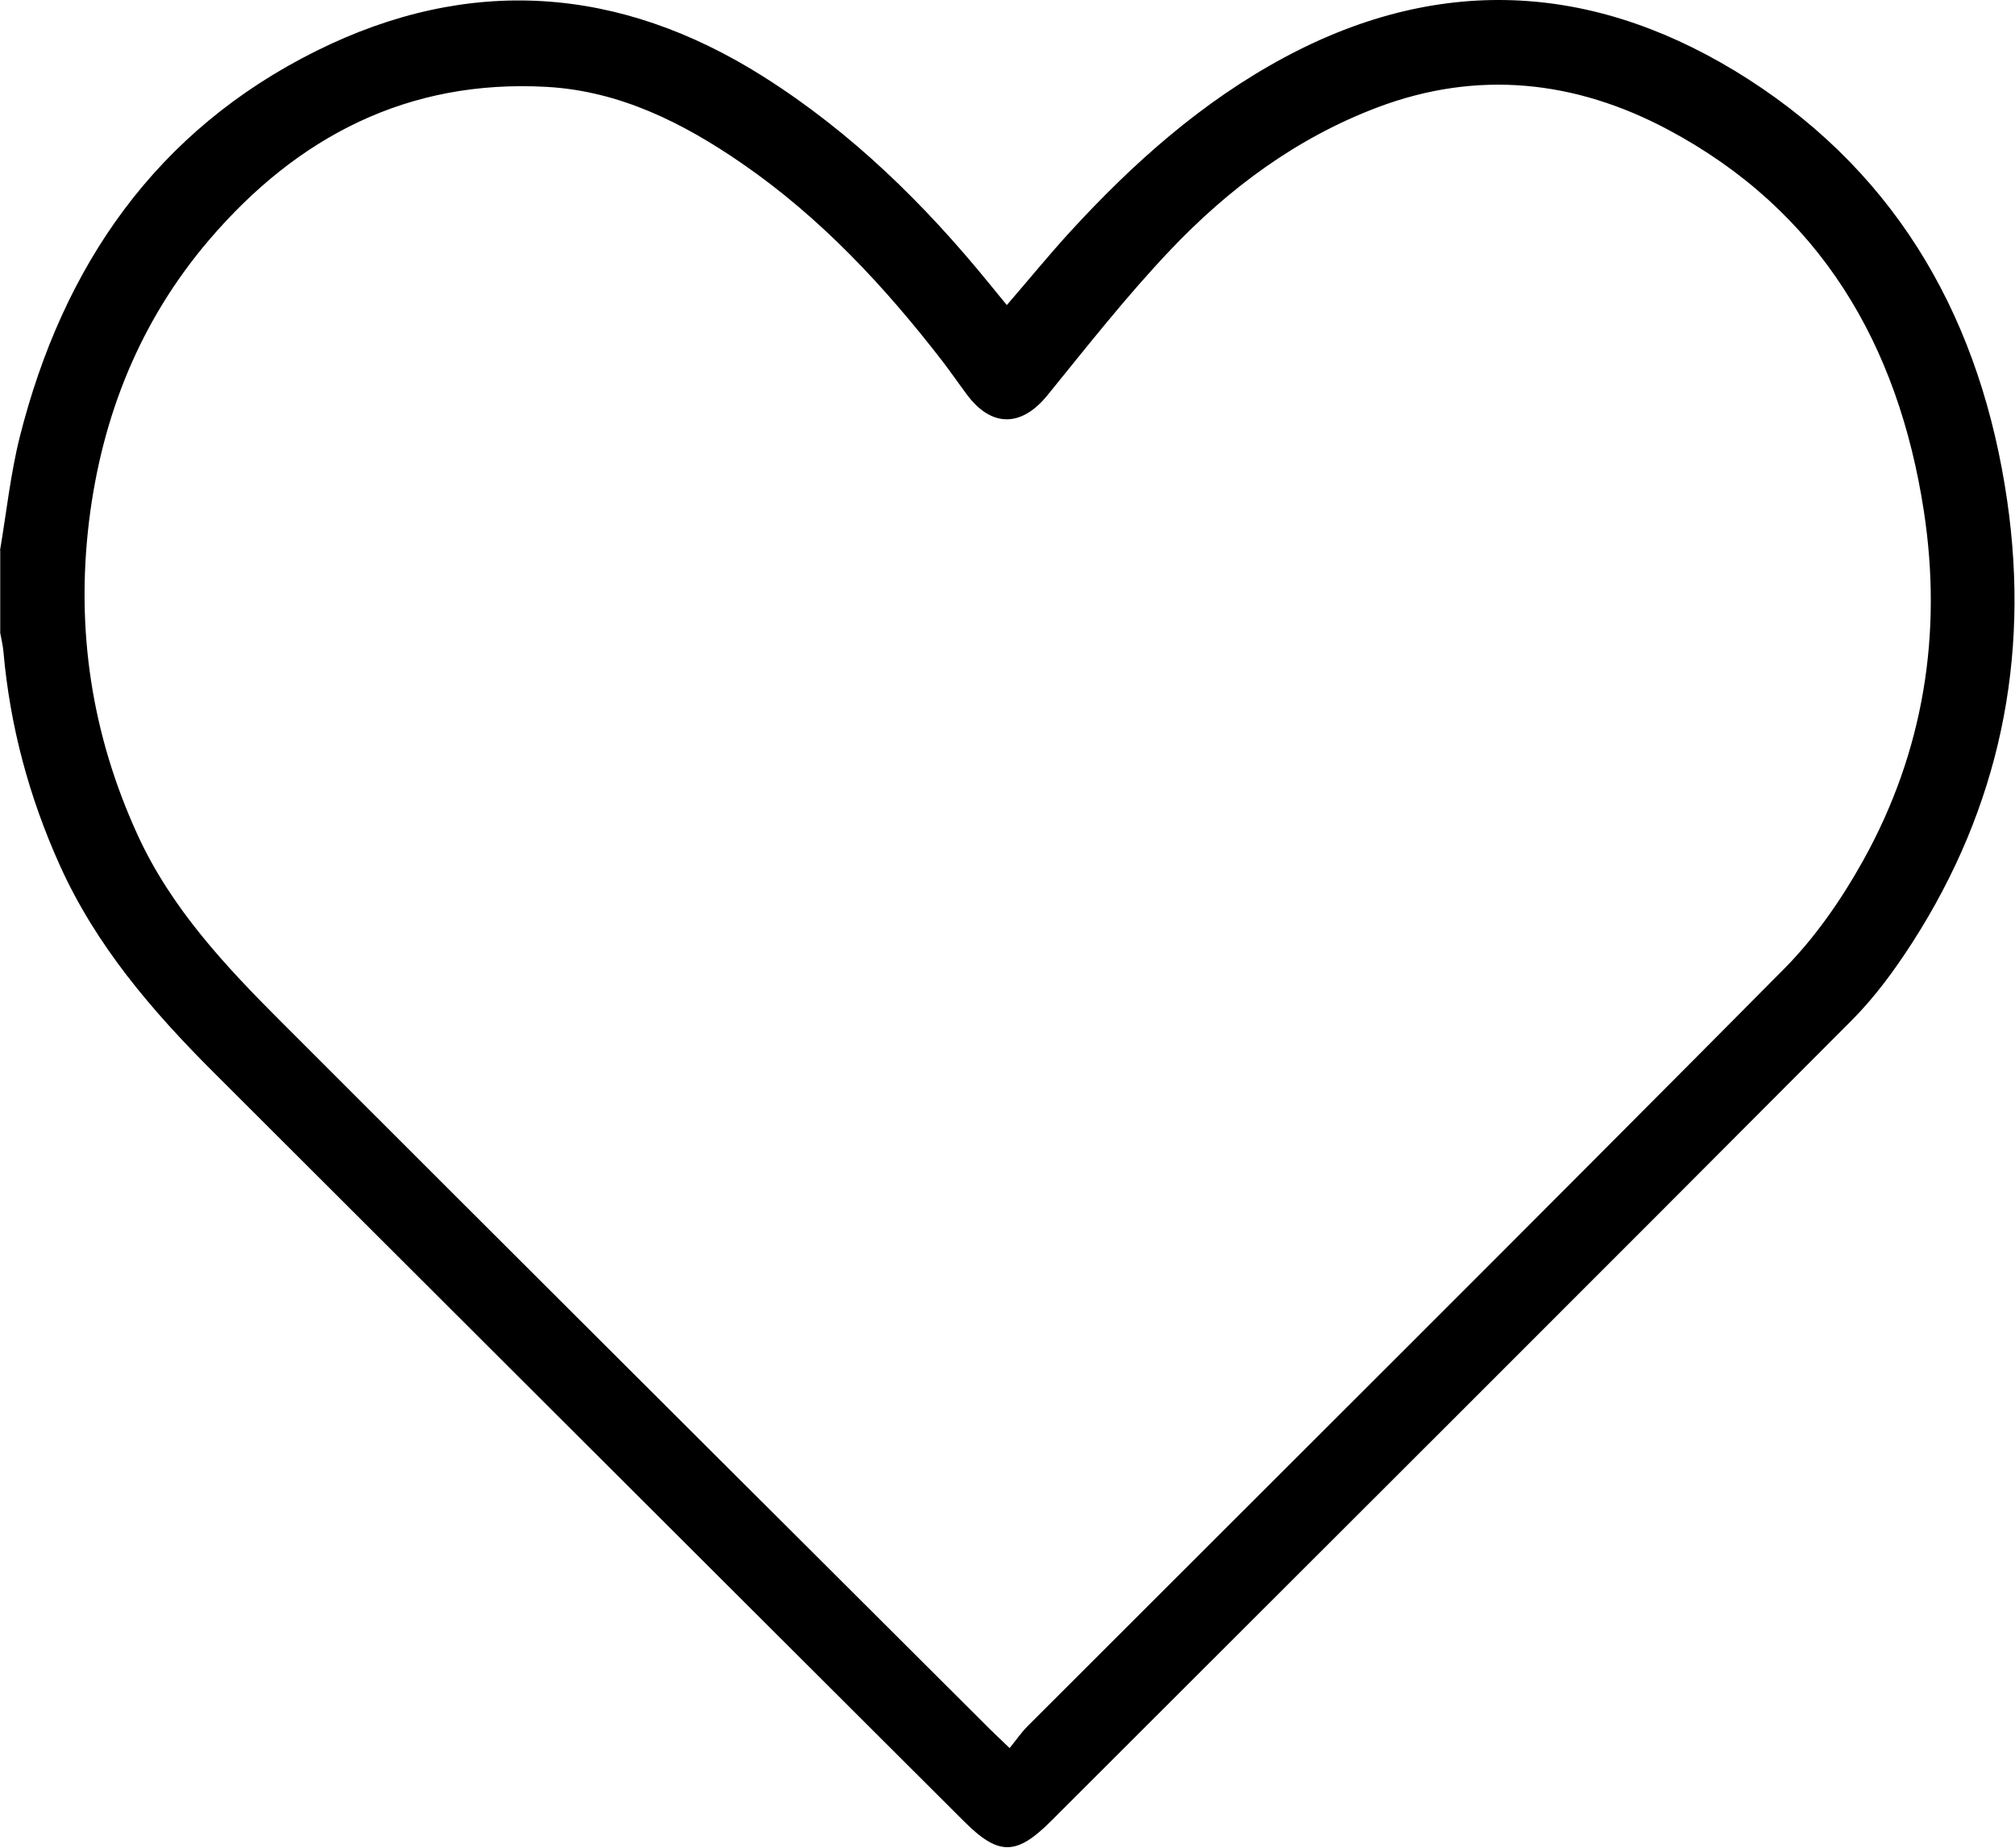 <?xml version="1.0" encoding="UTF-8"?> <svg xmlns="http://www.w3.org/2000/svg" width="181" height="166" viewBox="0 0 181 166" fill="none"><path d="M0 49.455C0.58 46.045 0.94 42.585 1.78 39.235C5.66 23.865 14.02 11.725 28.43 4.565C42.1 -2.225 55.61 -1.305 68.56 6.875C76.46 11.865 83.04 18.315 88.91 25.535C89.38 26.115 89.86 26.705 90.44 27.405C92.41 25.125 94.22 22.905 96.15 20.795C101.79 14.645 107.97 9.135 115.38 5.155C129.65 -2.505 143.7 -1.445 157.04 7.115C170.74 15.915 177.99 29.055 180.3 44.995C182.36 59.235 179.58 72.525 171.79 84.655C170.21 87.115 168.44 89.535 166.39 91.605C142.44 115.645 118.42 139.605 94.42 163.585C91.29 166.715 89.7 166.725 86.59 163.615C64.12 141.185 41.64 118.765 19.18 96.325C13.66 90.815 8.62 84.945 5.37 77.725C2.61 71.605 0.9 65.235 0.31 58.555C0.26 57.985 0.12 57.415 0.02 56.855C0.02 54.385 0.02 51.905 0.02 49.435L0 49.455ZM90.7 157.025C91.32 156.265 91.75 155.625 92.29 155.085C114.94 132.435 137.65 109.835 160.21 87.085C163.03 84.245 165.41 80.815 167.36 77.305C172.8 67.525 174.5 56.925 172.81 45.895C170.51 30.935 163.49 18.925 149.83 11.645C141.53 7.225 132.74 6.245 123.74 9.645C116.49 12.385 110.4 16.905 105.13 22.455C101.21 26.585 97.68 31.085 94.08 35.515C91.77 38.365 89.07 38.425 86.86 35.455C86.12 34.465 85.42 33.445 84.67 32.465C79.46 25.725 73.7 19.535 66.64 14.675C61.34 11.025 55.66 8.175 49.12 7.805C36.66 7.105 26.72 12.265 18.79 21.545C12.59 28.805 9.16 37.355 8 46.815C6.81 56.625 8.24 66.015 12.37 75.025C15.41 81.645 20.28 86.815 25.32 91.855C46.51 113.055 67.75 134.215 88.97 155.385C89.42 155.835 89.89 156.265 90.69 157.035L90.7 157.025Z" fill="black"></path></svg> 